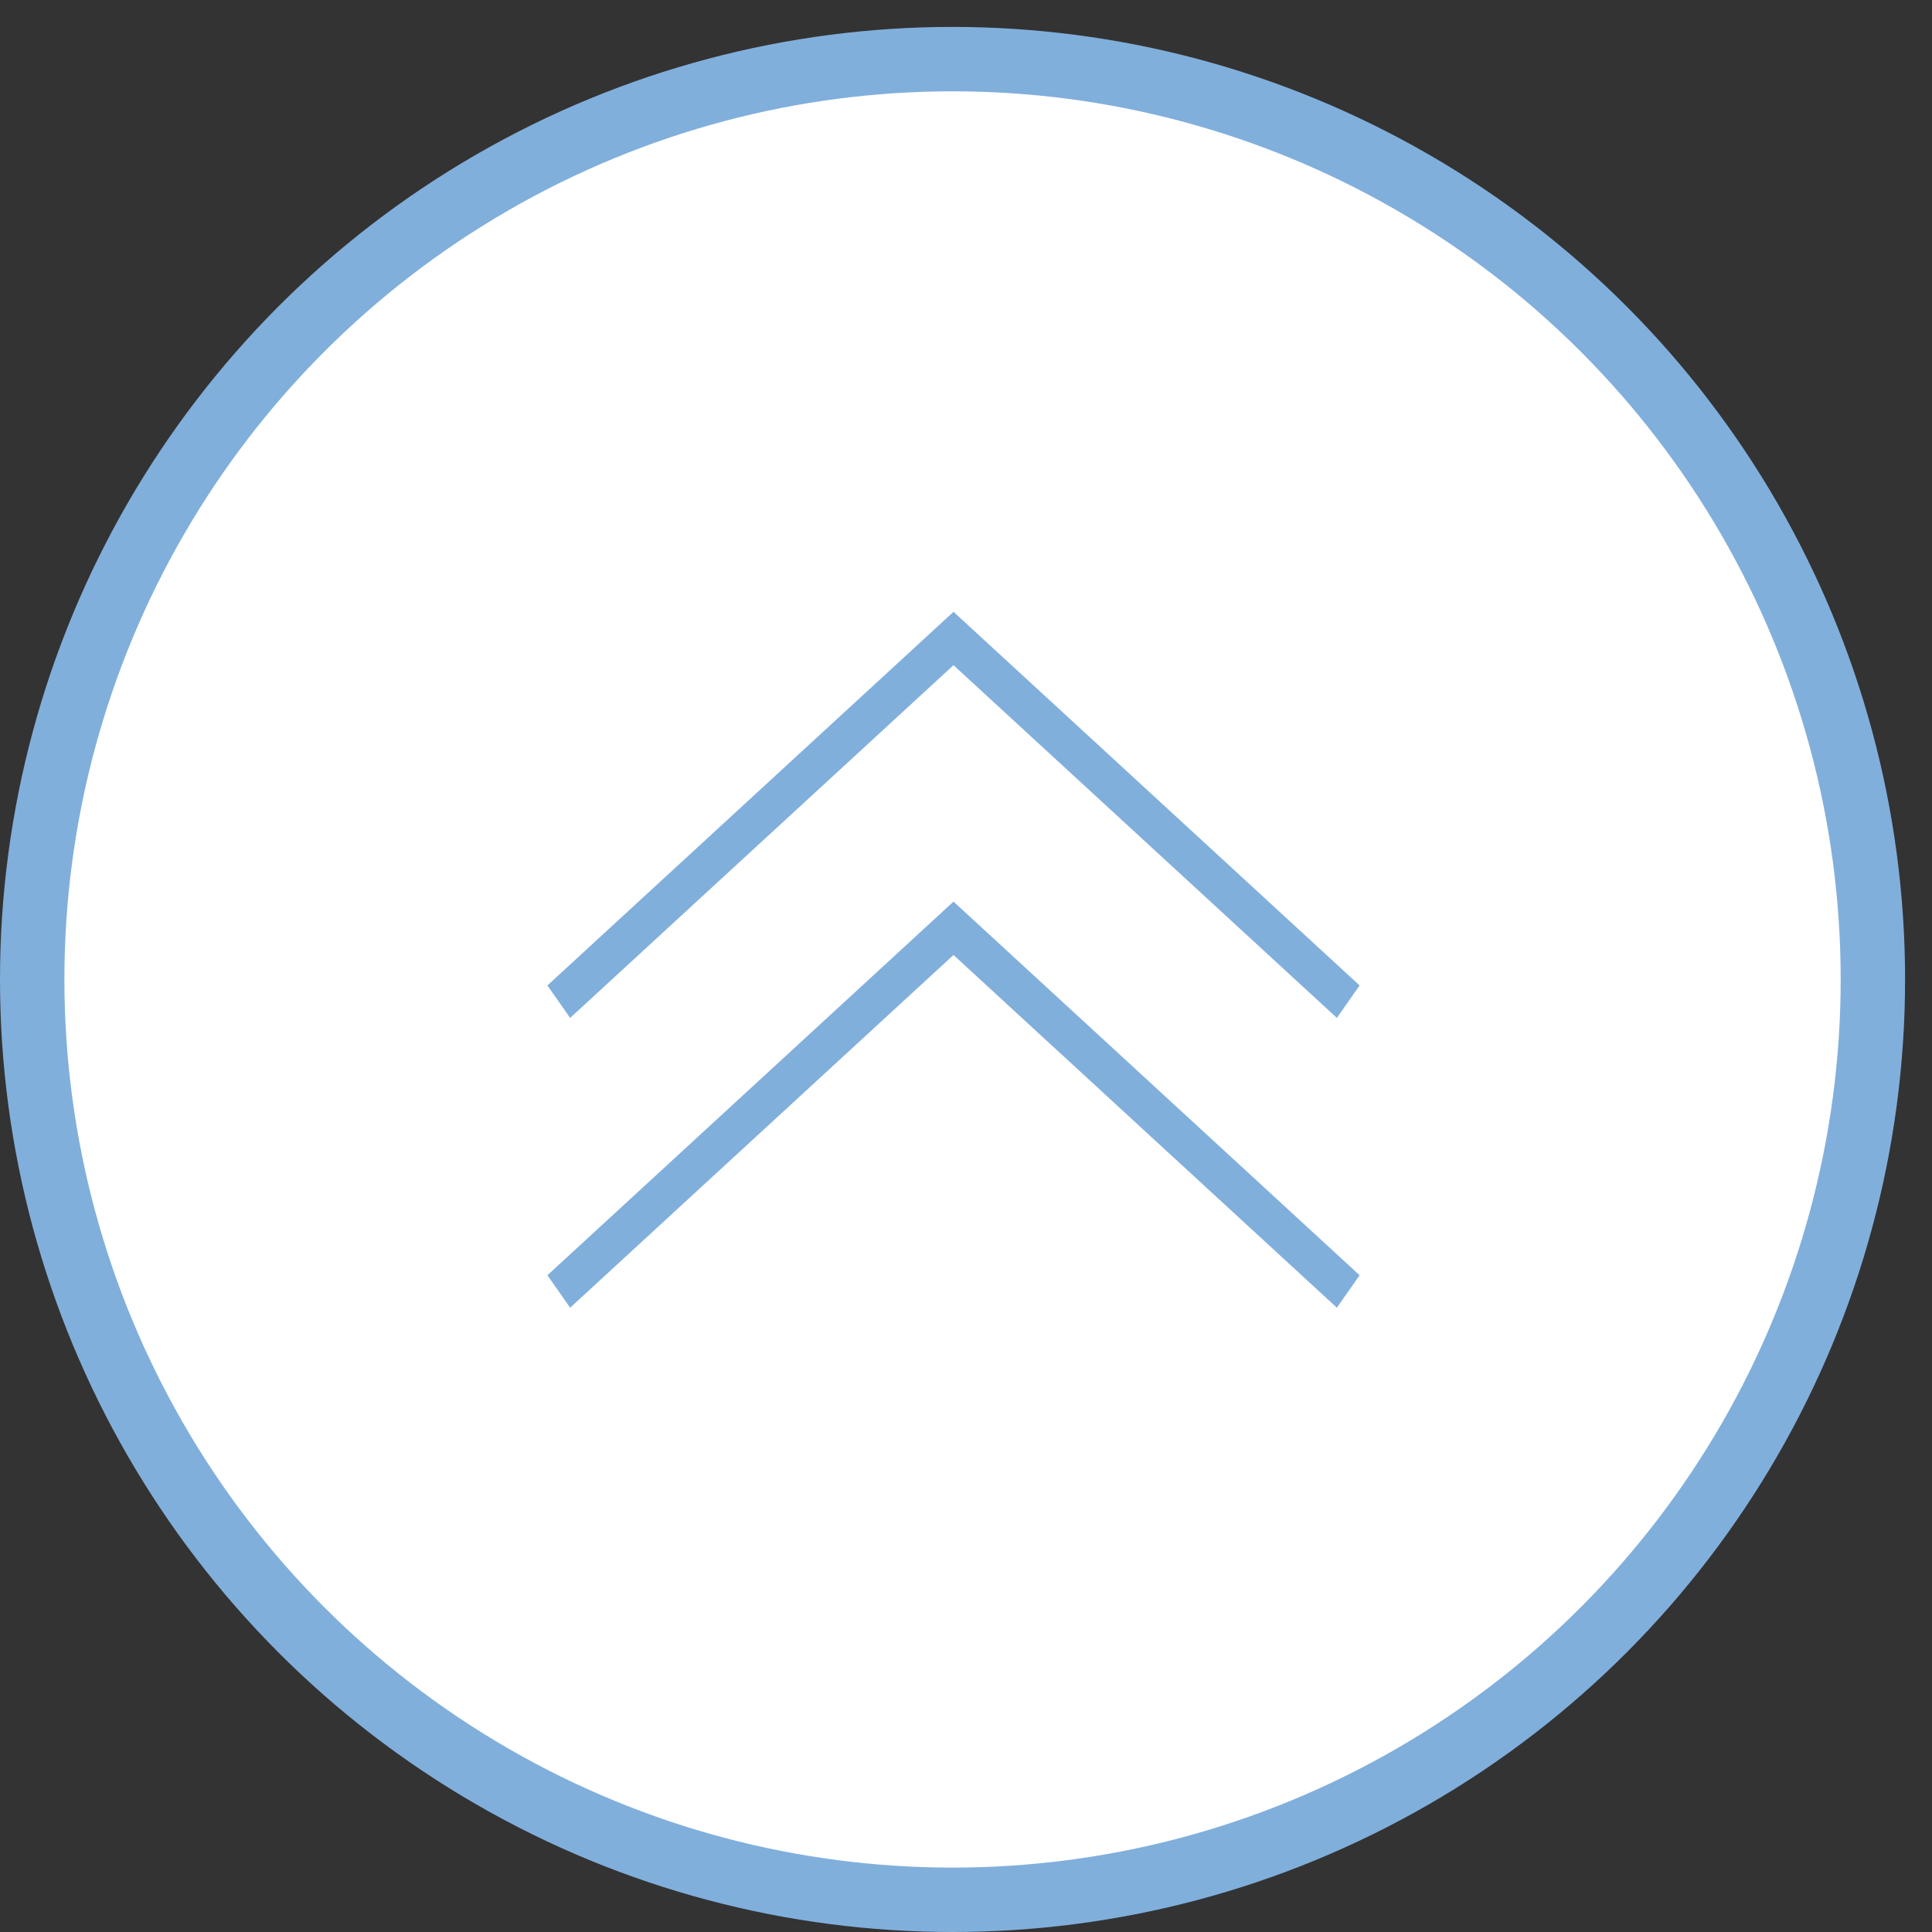 <?xml version="1.0" encoding="UTF-8" standalone="no"?>
<svg width="60px" height="60px" viewBox="0 0 60 60" version="1.1" xmlns="http://www.w3.org/2000/svg" xmlns:xlink="http://www.w3.org/1999/xlink">
    <rect x="0" y="0" width="60" height="60" fill="#333333" stroke="none"/>
    <!-- Generator: Sketch 45.2 (43514) - http://www.bohemiancoding.com/sketch -->
    <title>ICONO TOP</title>
    <desc>Created with Sketch.</desc>
    <defs></defs>
    <g id="Page-1" stroke="none" stroke-width="1" fill="none" fill-rule="evenodd">
        <g id="PREGUNTAS-FRECUENTES" transform="translate(-1299, -1262)">
            <g id="ICONO-TOP" transform="translate(1300, 1263)">
                <circle id="Oval-4" stroke="#81AFDC" stroke-width="2" fill="#FFFFFF" cx="28.582" cy="29.418" r="28.582"></circle>
                <polygon id="Page-1" fill="#81AFDC" transform="translate(28.612, 24.306) rotate(-180) translate(-28.612, -24.306) " points="40.518 18 28.612 28.954 16.706 18 16 19.008 28.612 30.612 41.224 19.008"></polygon>
                <polygon id="Page-1-Copy" fill="#81AFDC" transform="translate(28.612, 33.306) rotate(-180) translate(-28.612, -33.306) " points="40.518 27 28.612 37.954 16.706 27 16 28.008 28.612 39.612 41.224 28.008"></polygon>
            </g>
        </g>
    </g>
</svg>